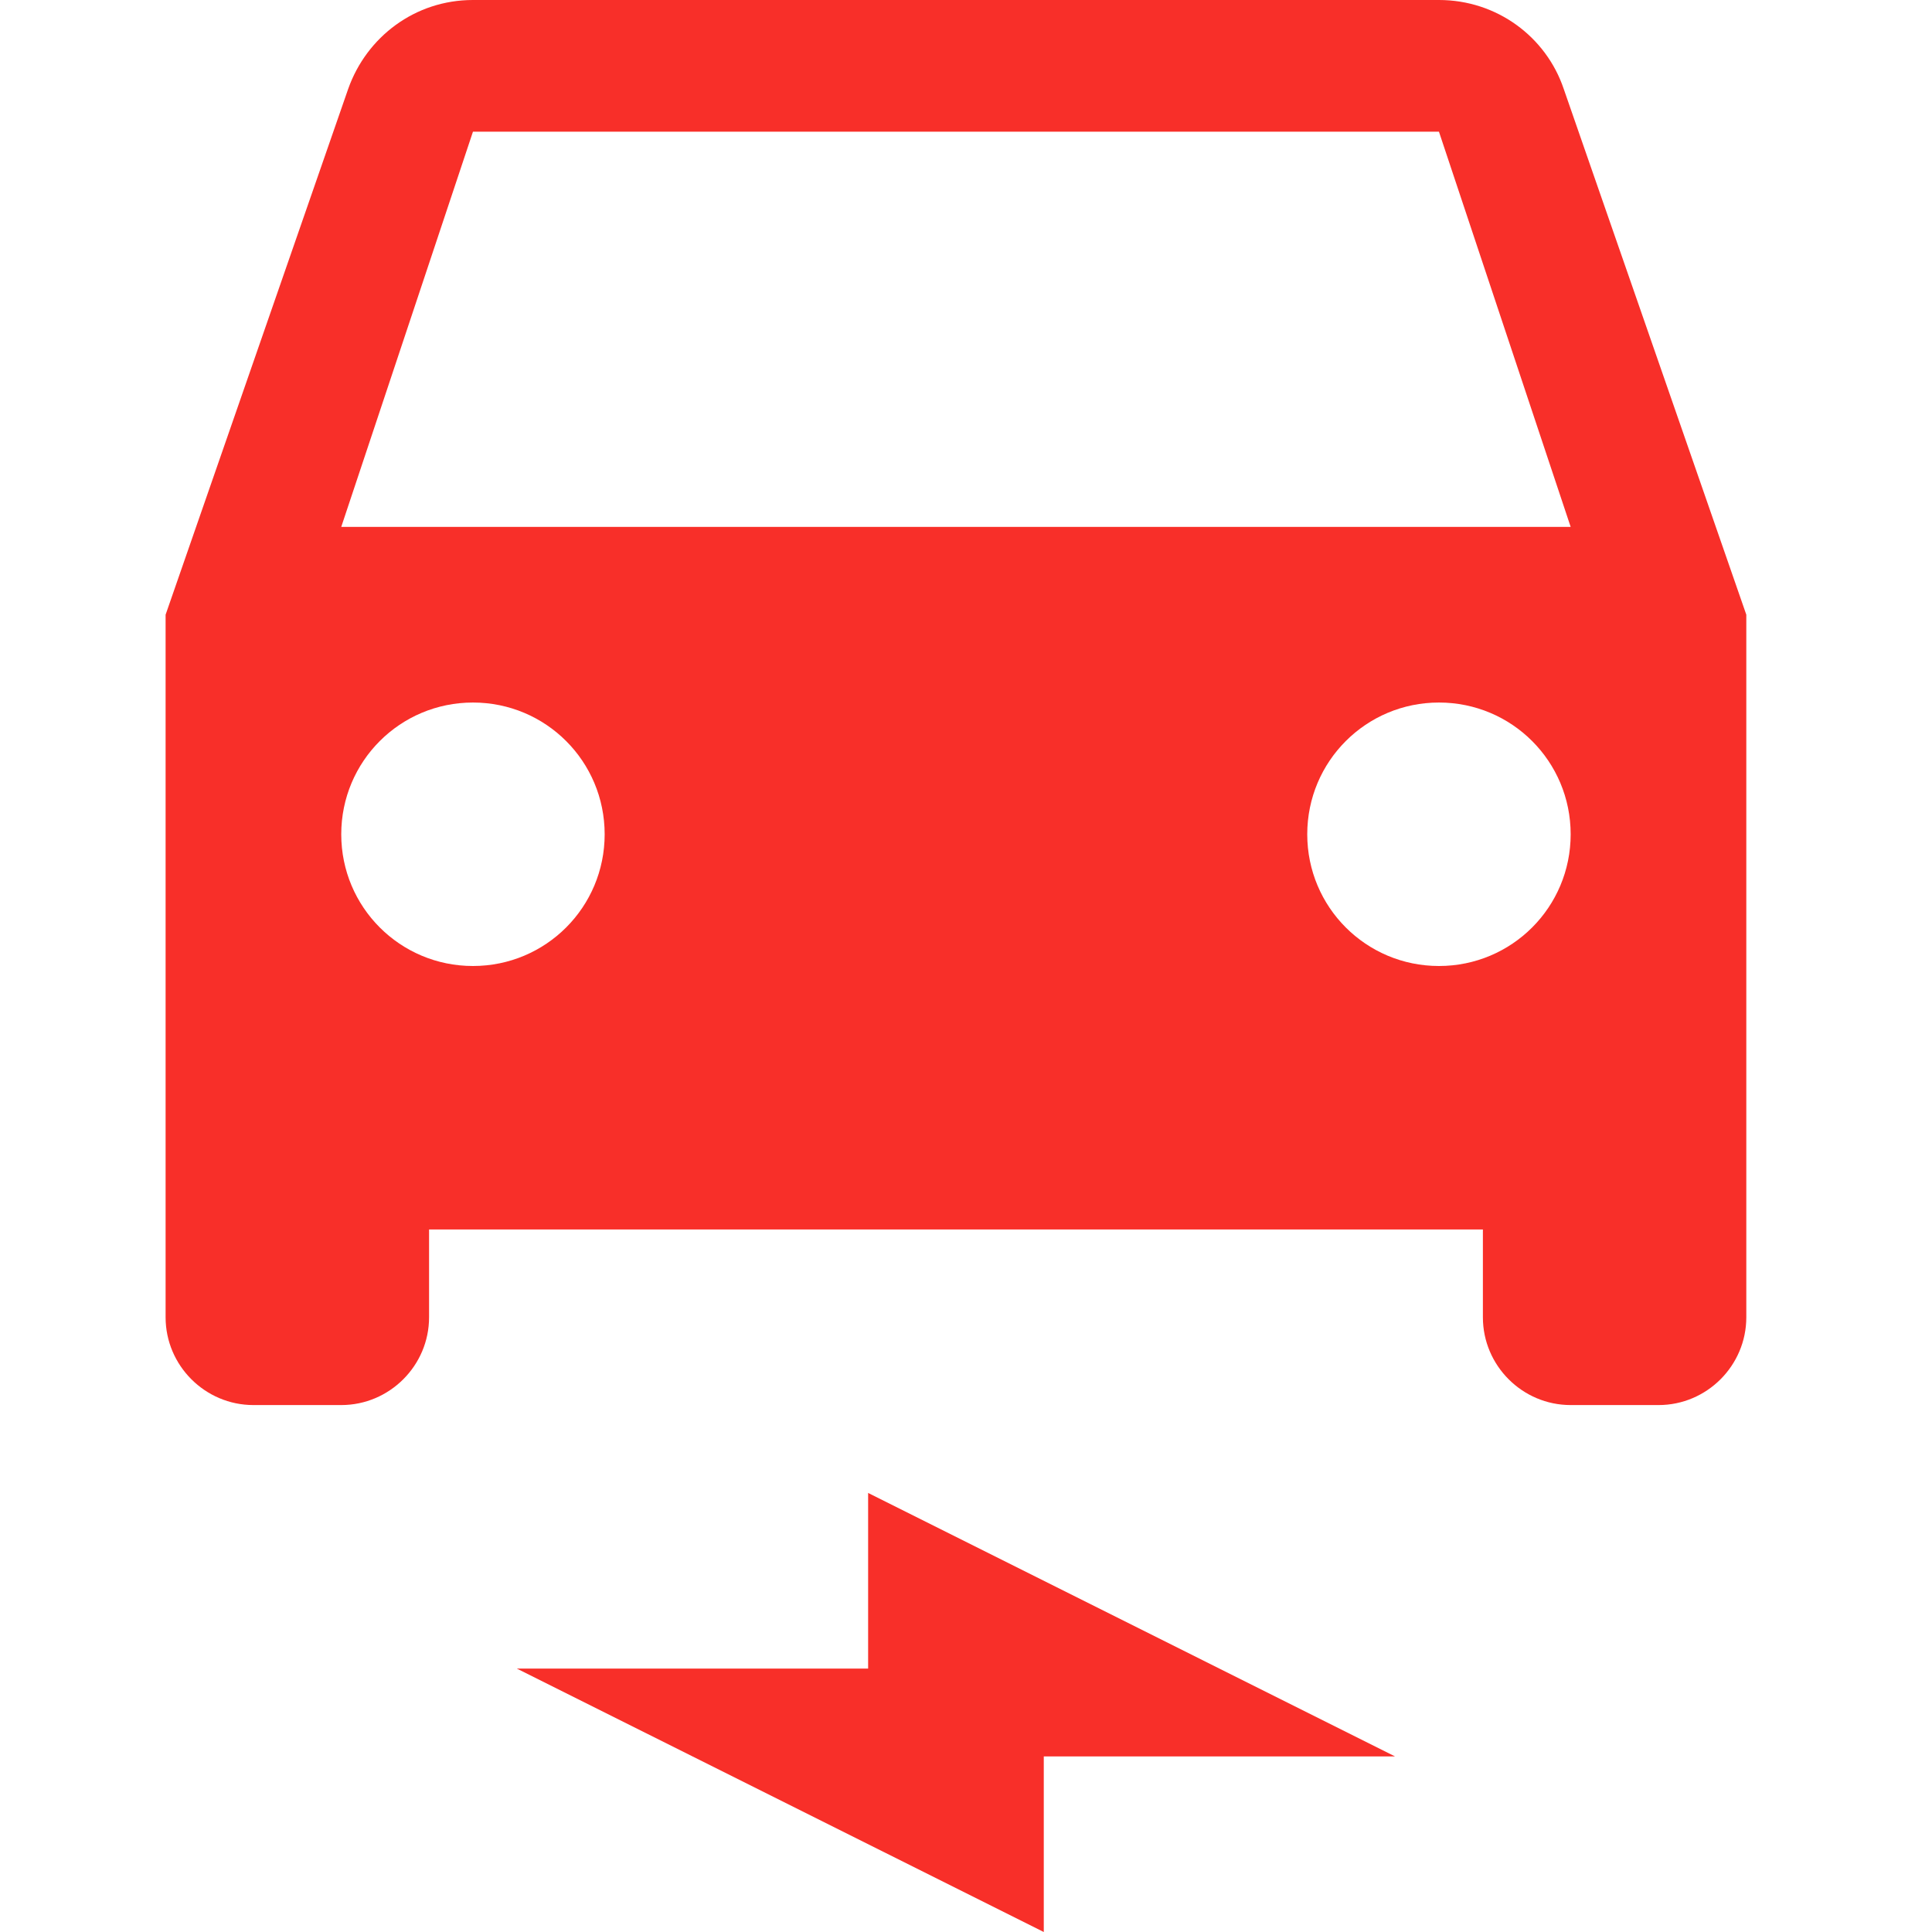 <svg width="35" height="35" viewBox="0 0 35 35" fill="none" xmlns="http://www.w3.org/2000/svg">
<path d="M28.327 1.607C28.009 0.668 27.118 0 26.068 0H8.568C7.518 0 6.643 0.668 6.309 1.607L3 11.136V23.864C3 24.739 3.716 25.454 4.591 25.454H6.182C7.057 25.454 7.773 24.739 7.773 23.864V22.273H26.864V23.864C26.864 24.739 27.579 25.454 28.454 25.454H30.046C30.921 25.454 31.636 24.739 31.636 23.864V11.136L28.327 1.607ZM8.568 17.5C7.248 17.5 6.182 16.434 6.182 15.114C6.182 13.793 7.248 12.727 8.568 12.727C9.889 12.727 10.954 13.793 10.954 15.114C10.954 16.434 9.889 17.5 8.568 17.5ZM26.068 17.5C24.748 17.5 23.682 16.434 23.682 15.114C23.682 13.793 24.748 12.727 26.068 12.727C27.389 12.727 28.454 13.793 28.454 15.114C28.454 16.434 27.389 17.5 26.068 17.5ZM6.182 9.545L8.568 2.386H26.068L28.454 9.545H6.182Z" fill="#F82F29"/>
<path d="M9.363 30.228H15.727V27.046L25.272 31.819H18.909V35L9.363 30.228Z" fill="#F82F29"/>
</svg>
